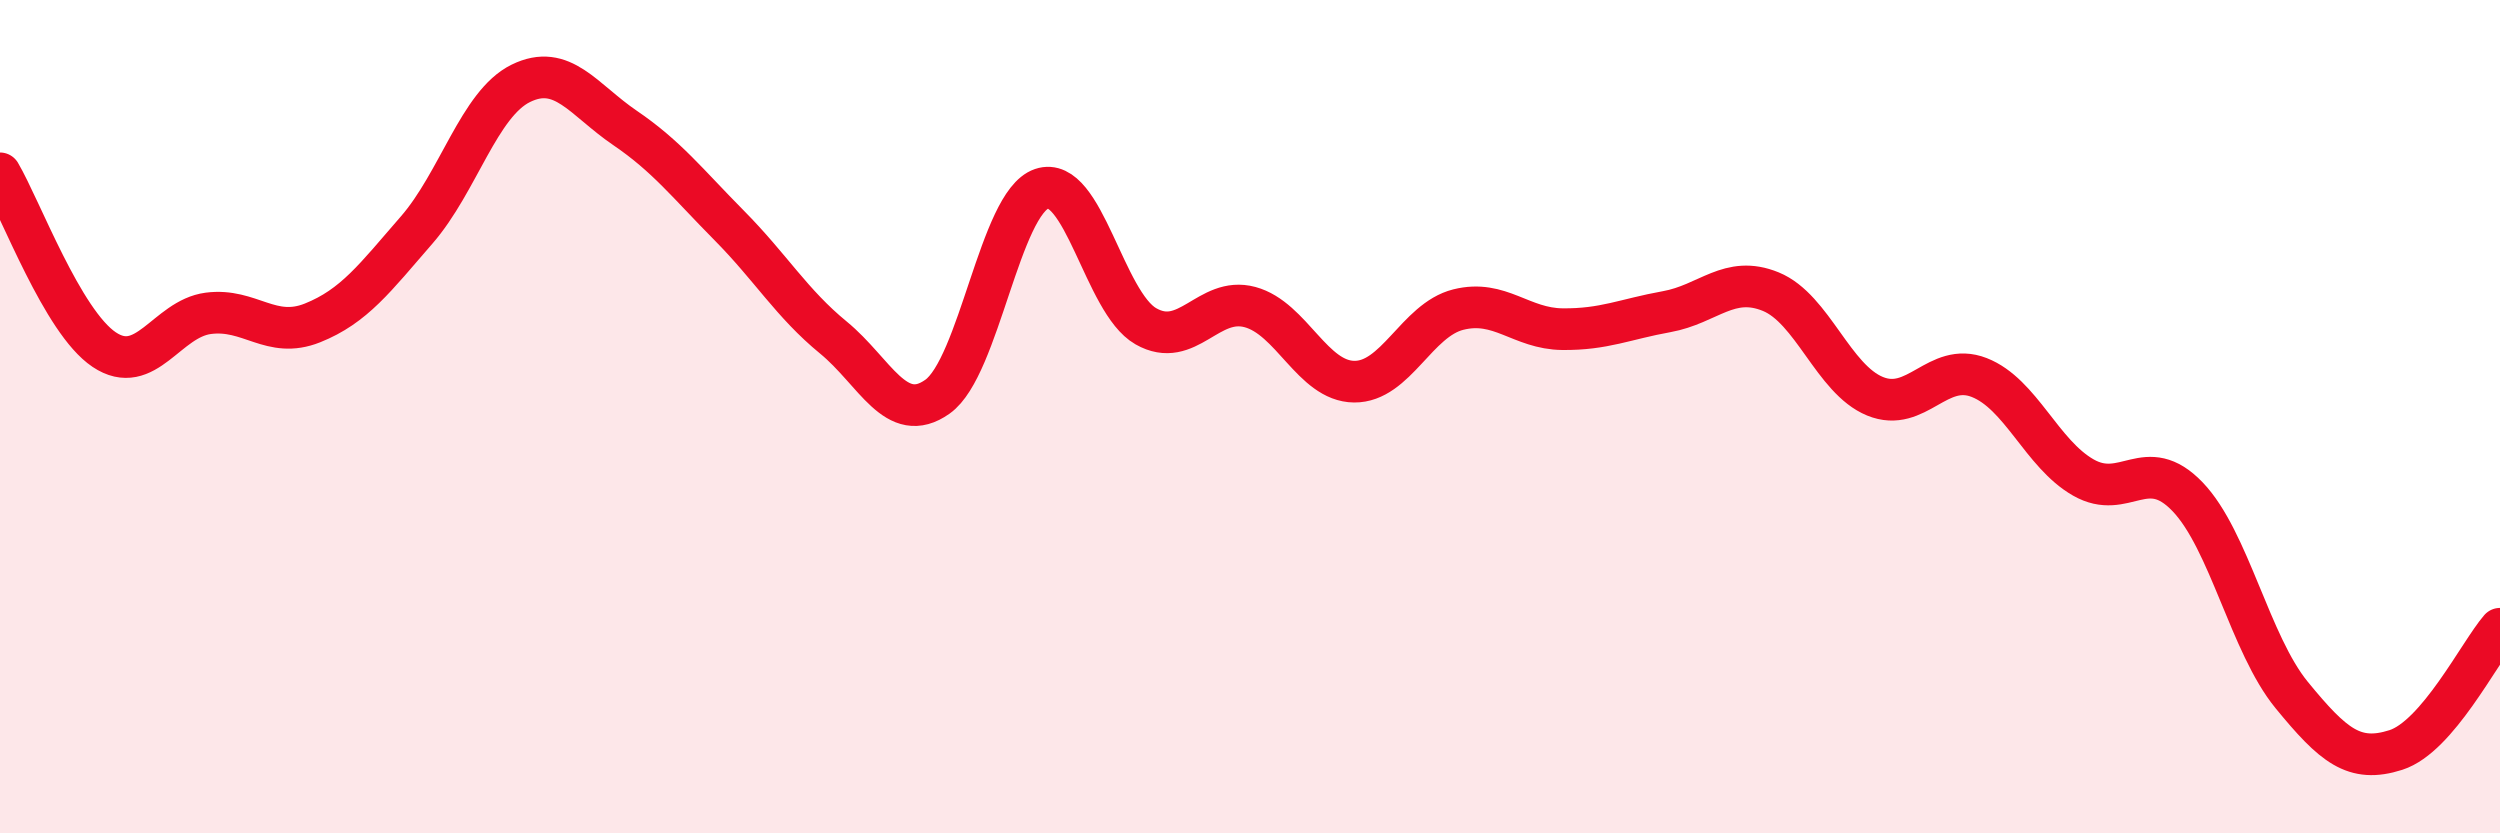 
    <svg width="60" height="20" viewBox="0 0 60 20" xmlns="http://www.w3.org/2000/svg">
      <path
        d="M 0,4.16 C 0.5,5.01 1.5,7.72 2.5,8.39 C 3.5,9.06 4,7.65 5,7.52 C 6,7.39 6.5,8.15 7.5,7.75 C 8.5,7.35 9,6.67 10,5.52 C 11,4.37 11.5,2.49 12.5,2 C 13.5,1.51 14,2.39 15,3.07 C 16,3.75 16.5,4.4 17.5,5.41 C 18.5,6.42 19,7.28 20,8.1 C 21,8.92 21.5,10.23 22.5,9.52 C 23.5,8.81 24,4.87 25,4.53 C 26,4.19 26.5,7.26 27.5,7.83 C 28.5,8.4 29,7.1 30,7.37 C 31,7.64 31.5,9.15 32.5,9.16 C 33.5,9.17 34,7.68 35,7.43 C 36,7.18 36.5,7.89 37.5,7.9 C 38.5,7.91 39,7.66 40,7.48 C 41,7.3 41.5,6.59 42.5,7 C 43.5,7.41 44,9.1 45,9.51 C 46,9.92 46.5,8.67 47.5,9.06 C 48.5,9.45 49,10.89 50,11.46 C 51,12.03 51.5,10.88 52.5,11.92 C 53.5,12.96 54,15.46 55,16.68 C 56,17.9 56.5,18.32 57.5,18 C 58.5,17.68 59.5,15.67 60,15.09L60 20L0 20Z"
        fill="#EB0A25"
        opacity="0.1"
        stroke-linecap="round"
        stroke-linejoin="round"
      />
      <path
        d="M 0,4.16 C 0.5,5.01 1.5,7.72 2.5,8.39 C 3.5,9.06 4,7.65 5,7.52 C 6,7.39 6.5,8.15 7.5,7.75 C 8.5,7.35 9,6.67 10,5.52 C 11,4.37 11.5,2.49 12.5,2 C 13.5,1.51 14,2.39 15,3.07 C 16,3.75 16.5,4.4 17.5,5.41 C 18.5,6.42 19,7.28 20,8.1 C 21,8.92 21.5,10.23 22.5,9.52 C 23.5,8.81 24,4.87 25,4.53 C 26,4.19 26.5,7.26 27.5,7.83 C 28.5,8.4 29,7.1 30,7.37 C 31,7.64 31.5,9.15 32.5,9.16 C 33.5,9.17 34,7.68 35,7.43 C 36,7.18 36.5,7.89 37.5,7.9 C 38.5,7.91 39,7.66 40,7.48 C 41,7.3 41.5,6.59 42.5,7 C 43.5,7.41 44,9.1 45,9.51 C 46,9.92 46.5,8.67 47.5,9.06 C 48.5,9.45 49,10.89 50,11.46 C 51,12.03 51.5,10.88 52.5,11.92 C 53.5,12.96 54,15.46 55,16.68 C 56,17.9 56.5,18.32 57.5,18 C 58.5,17.68 59.5,15.67 60,15.09"
        stroke="#EB0A25"
        stroke-width="1"
        fill="none"
        stroke-linecap="round"
        stroke-linejoin="round"
      />
    </svg>
  